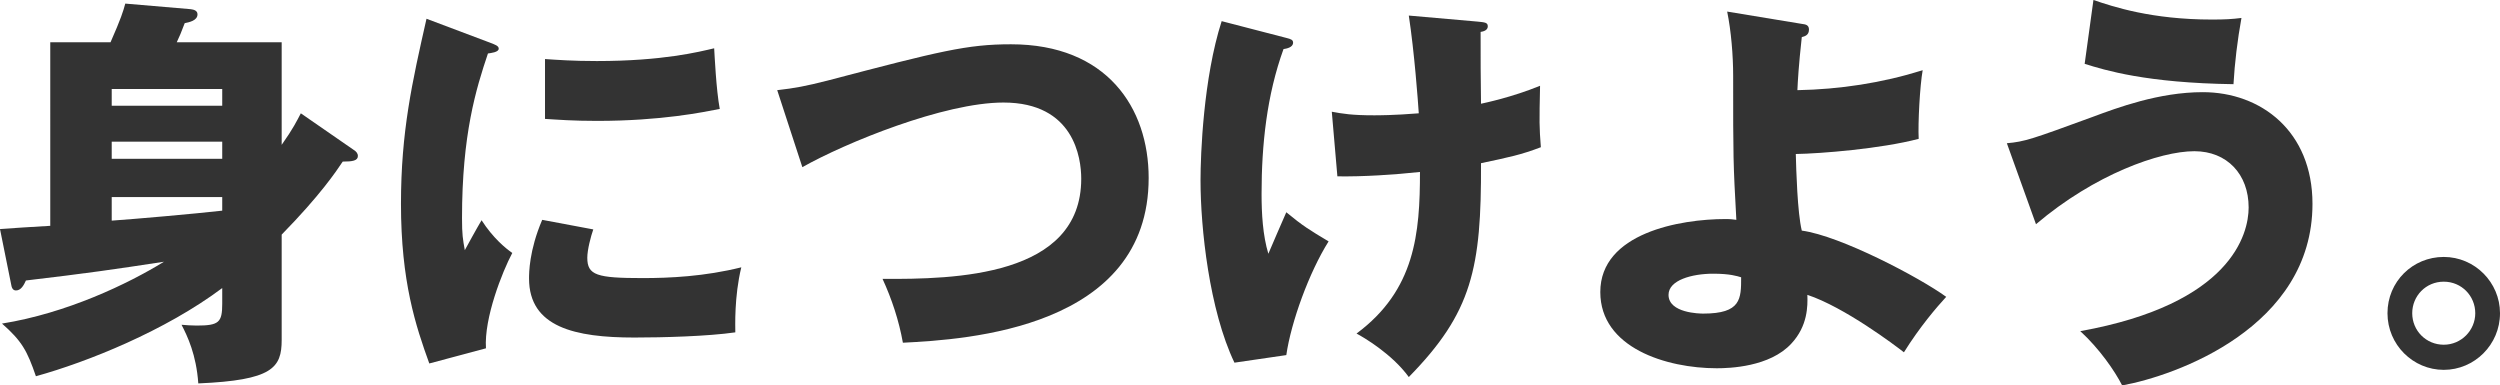 <?xml version="1.0" encoding="UTF-8"?>
<svg id="_レイヤー_2" data-name="レイヤー_2" xmlns="http://www.w3.org/2000/svg" viewBox="0 0 375.96 57.96">
  <defs>
    <style>
      .cls-1 {
        fill: #333;
      }
    </style>
  </defs>
  <g id="_レイヤー" data-name="レイヤー">
    <g>
      <path class="cls-1" d="M53.22,22.56c.3.18.6.48.6.9,0,.72-.84.84-2.28.84-.96,1.44-3.36,5.04-9.18,10.98v15.84c0,4.2-1.38,6.06-12.54,6.54-.3-4.32-1.62-7.08-2.52-8.82.66.06,1.56.12,2.28.12,3.36,0,3.84-.48,3.84-3.3v-2.34c-8.58,6.42-20.22,11.1-28.02,13.26-1.32-3.84-2.1-5.28-5.1-7.92,9.72-1.56,18.9-5.94,24.36-9.3-7.44,1.14-11.58,1.74-20.76,2.82-.3.66-.72,1.5-1.5,1.5-.54,0-.66-.54-.72-.9l-1.68-8.34c.78-.06,6.24-.42,7.56-.48V6.36h9.06c1.56-3.54,1.92-4.68,2.22-5.82l9.84.84c.42.06,1.02.18,1.02.78,0,.96-1.32,1.2-1.92,1.32-.54,1.44-.78,1.98-1.2,2.88h15.78v15.42c1.74-2.46,2.28-3.6,2.88-4.74l7.98,5.52ZM16.8,15.9h16.62v-2.52h-16.62v2.52ZM33.42,21.3h-16.62v2.58h16.62v-2.58ZM33.42,29.64h-16.62v3.54c3.48-.24,12.36-1.02,16.62-1.5v-2.04Z"/>
      <path class="cls-1" d="M73.38,6.3c1.14.42,1.62.6,1.62,1.02,0,.54-1.2.66-1.62.72-1.8,5.34-3.9,12.18-3.9,24.78,0,2.46.12,3.12.42,4.8.36-.66,1.8-3.3,2.52-4.5,1.74,2.7,3.66,4.26,4.62,4.92-1.5,2.82-4.26,9.78-3.96,14.34l-8.52,2.28c-2.04-5.64-4.26-12.3-4.26-24,0-10.86,1.68-18.3,3.84-27.84l9.24,3.48ZM89.22,34.5c-.36,1.02-.9,3.06-.9,4.26,0,2.64,1.44,3.06,8.34,3.06,4.02,0,9.3-.24,14.82-1.62-1.08,4.44-.9,8.94-.9,9.78-4.14.6-10.92.78-15.18.78-8.94,0-15.84-1.56-15.84-8.88,0-.78,0-4.2,1.98-8.82l7.68,1.44ZM81.96,8.88c1.8.12,4.2.3,7.8.3,9.9,0,15.36-1.38,17.64-1.92.06.96.3,6.24.84,9.12-2.46.48-8.76,1.8-18.48,1.8-3.54,0-5.88-.18-7.8-.3v-9Z"/>
      <path class="cls-1" d="M116.88,13.56c2.64-.3,4.26-.6,7.56-1.44,16.92-4.44,21-5.46,27.6-5.46,14.4,0,20.7,9.54,20.7,20.1,0,22.62-27.3,24.3-36.96,24.78-.6-3.36-1.68-6.6-3.06-9.6,10.8.06,29.88-.3,29.88-15.06,0-3.12-1.08-11.46-11.7-11.46-8.94,0-23.76,6.06-30.24,9.72l-3.78-11.58Z"/>
      <path class="cls-1" d="M193.44,5.7c.72.18,1.02.3,1.02.72,0,.72-1.02.9-1.44.96-2.52,6.96-3.3,14.4-3.3,21.78,0,2.94.18,6.24,1.02,9,.42-.96,2.28-5.34,2.7-6.24,2.46,2.04,3.54,2.7,6.36,4.38-2.94,4.68-5.64,12.12-6.36,17.1l-7.8,1.14c-3.78-7.92-5.1-20.22-5.1-27.42,0-3.84.42-15.36,3.18-23.94l9.72,2.52ZM222.12,3.24c1.14.12,1.62.12,1.62.72s-.66.78-1.08.84c0,3.42,0,7.5.06,10.8.54-.12,4.62-.96,8.88-2.7-.12,5.58-.12,6.12.12,9.24-3,1.14-4.74,1.5-9,2.4.06,15.78-1.32,22.44-10.86,32.16-2.52-3.48-6.84-6-7.86-6.54,8.82-6.54,9.54-15.06,9.54-24.3-3.9.42-8.52.72-12.42.66l-.84-9.72c1.62.3,3,.54,6.36.54.6,0,3,0,6.72-.3-.12-1.86-.66-9.18-1.5-14.7l10.26.9Z"/>
      <path class="cls-1" d="M271.02,3.6c.54.06,1.02.18,1.02.84,0,.84-.6,1.02-1.08,1.14-.48,4.38-.6,6.6-.66,7.98,6.36-.12,12.72-1.08,18.84-3-.42,2.34-.72,7.98-.6,10.32-5.7,1.5-14.76,2.22-18.48,2.28.06,2.34.24,8.82.9,11.52,5.82.78,17.76,7.08,21.72,9.96-1.44,1.56-3.96,4.5-6.36,8.34-1.38-1.08-8.94-6.78-14.52-8.64.06,1.68.06,4.68-2.4,7.32-3.24,3.54-9.36,3.72-11.22,3.72-7.56,0-17.52-3.06-17.52-11.46,0-8.88,12-10.98,18.84-10.98.78,0,1.14.06,1.62.12-.48-8.7-.48-9.24-.48-21.66,0-3.06-.3-6.72-.9-9.66l11.28,1.86ZM257.64,41.16c-3.18,0-6.72.96-6.72,3.18,0,2.76,4.74,2.82,5.22,2.82,5.7,0,5.7-2.22,5.7-5.46-.6-.18-1.68-.54-4.2-.54Z"/>
      <path class="cls-1" d="M301.8,21.54c2.7-.24,3.72-.6,12.9-3.96,3.72-1.38,9.96-3.72,16.56-3.72,8.76,0,16.5,5.88,16.5,16.8,0,18.6-20.64,25.86-28.62,27.3-1.14-2.22-3.42-5.52-6.3-8.16,22.68-4.08,25.32-14.58,25.32-18.6,0-4.98-3.24-8.46-8.16-8.46-5.16,0-15,3.48-23.82,10.98l-4.38-12.18ZM314.82,0c3,1.02,8.76,2.94,17.82,2.94,1.98,0,3-.06,4.44-.24-.6,3.3-1.02,6.78-1.2,9.96-13.08-.18-19.32-2.1-22.38-3.06l1.32-9.6Z"/>
      <path class="cls-1" d="M375.96,47.1c0,4.74-3.84,8.52-8.46,8.52s-8.46-3.78-8.46-8.52,3.78-8.46,8.46-8.46,8.46,3.84,8.46,8.46ZM362.76,47.1c0,2.64,2.1,4.74,4.74,4.74s4.74-2.16,4.74-4.74-2.04-4.74-4.74-4.74-4.74,2.16-4.74,4.74Z"/>
    </g>
  </g>
</svg>